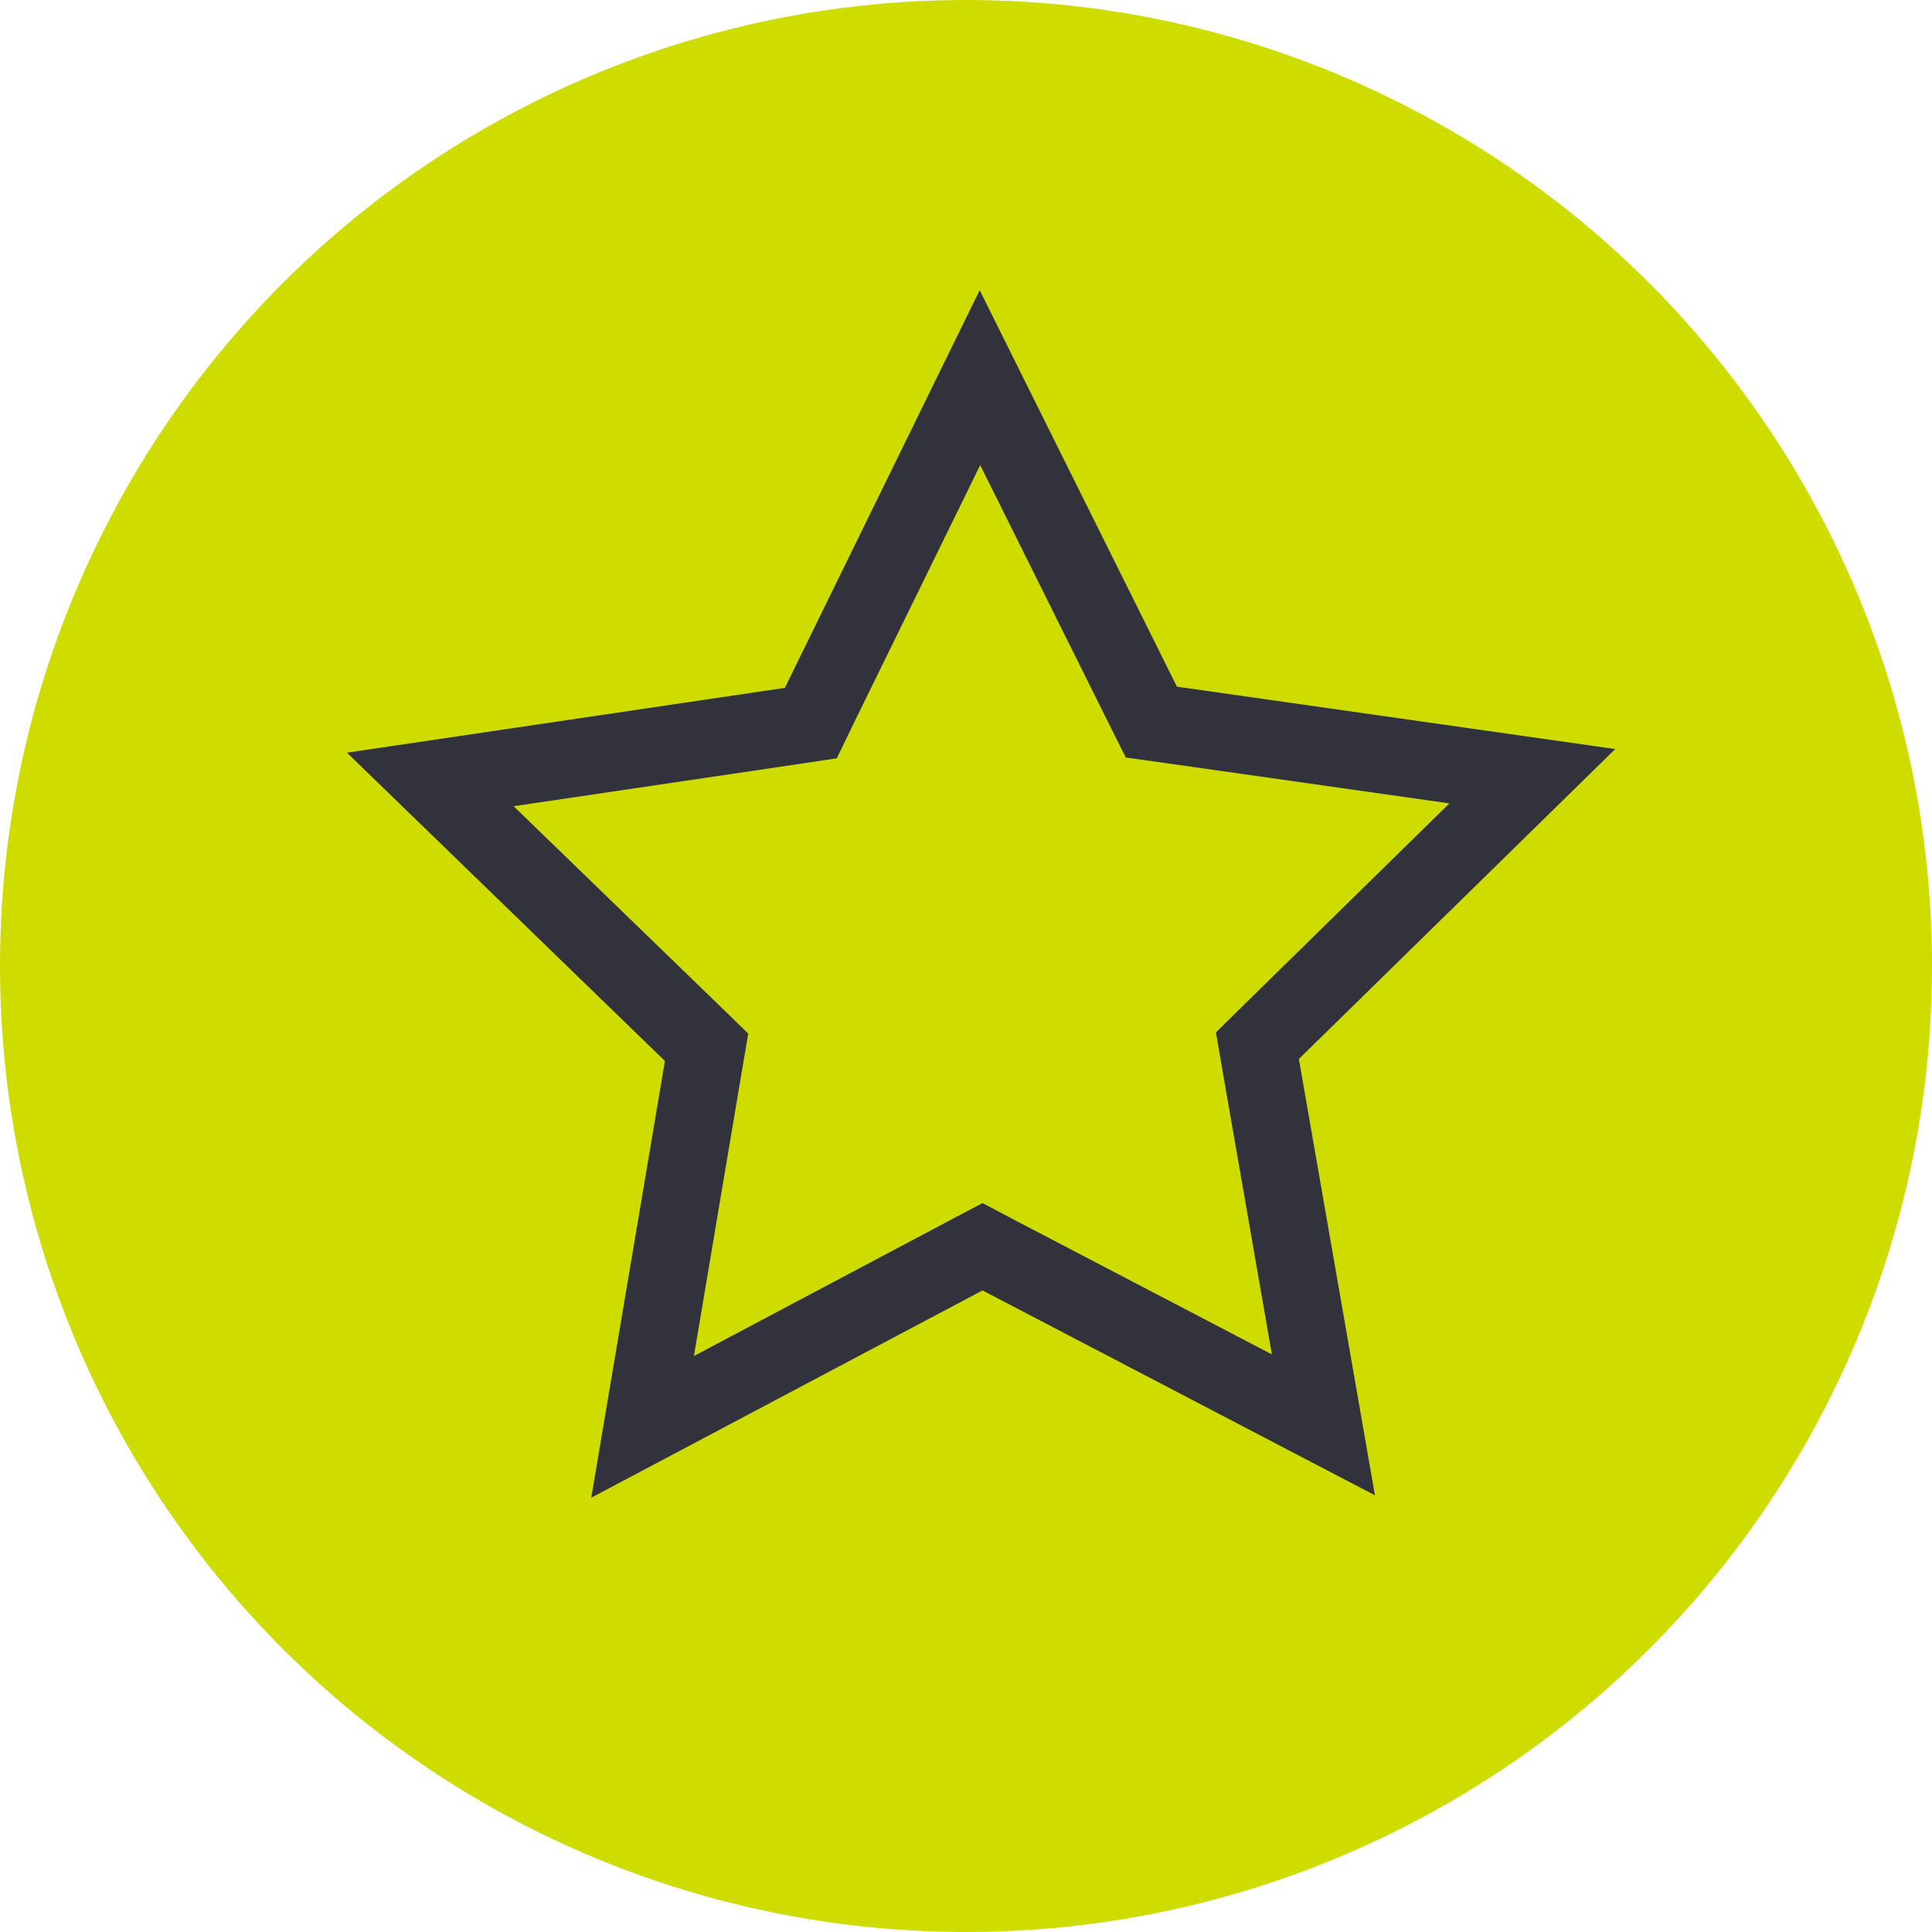 <?xml version="1.0" encoding="utf-8"?>
<svg xmlns="http://www.w3.org/2000/svg" id="Mise_à_jour_Cyril_le_23_Juillet_2025" viewBox="0 0 48 48">
  <defs>
    <style>.cls-1{fill:#32323c;}.cls-2{fill:#cedc00;}</style>
  </defs>
  <circle class="cls-2" cx="24" cy="24" r="24"/>
  <path class="cls-1" d="M24.35,11.55l3.17,6.37.45.9,1,.14,7.04,1-5.08,4.98-.72.71.17.99,1.22,7.01-6.3-3.29-.89-.47-.89.47-6.28,3.33,1.18-7.01.17-1-.72-.7-5.11-4.95,7.03-1.04,1-.15.44-.91,3.13-6.39M24.34,7.21l-4.84,9.88-10.88,1.61,7.9,7.66-1.83,10.85,9.72-5.15,9.75,5.09-1.89-10.84,7.86-7.7-10.89-1.55-4.9-9.85h0Z"/>
</svg>